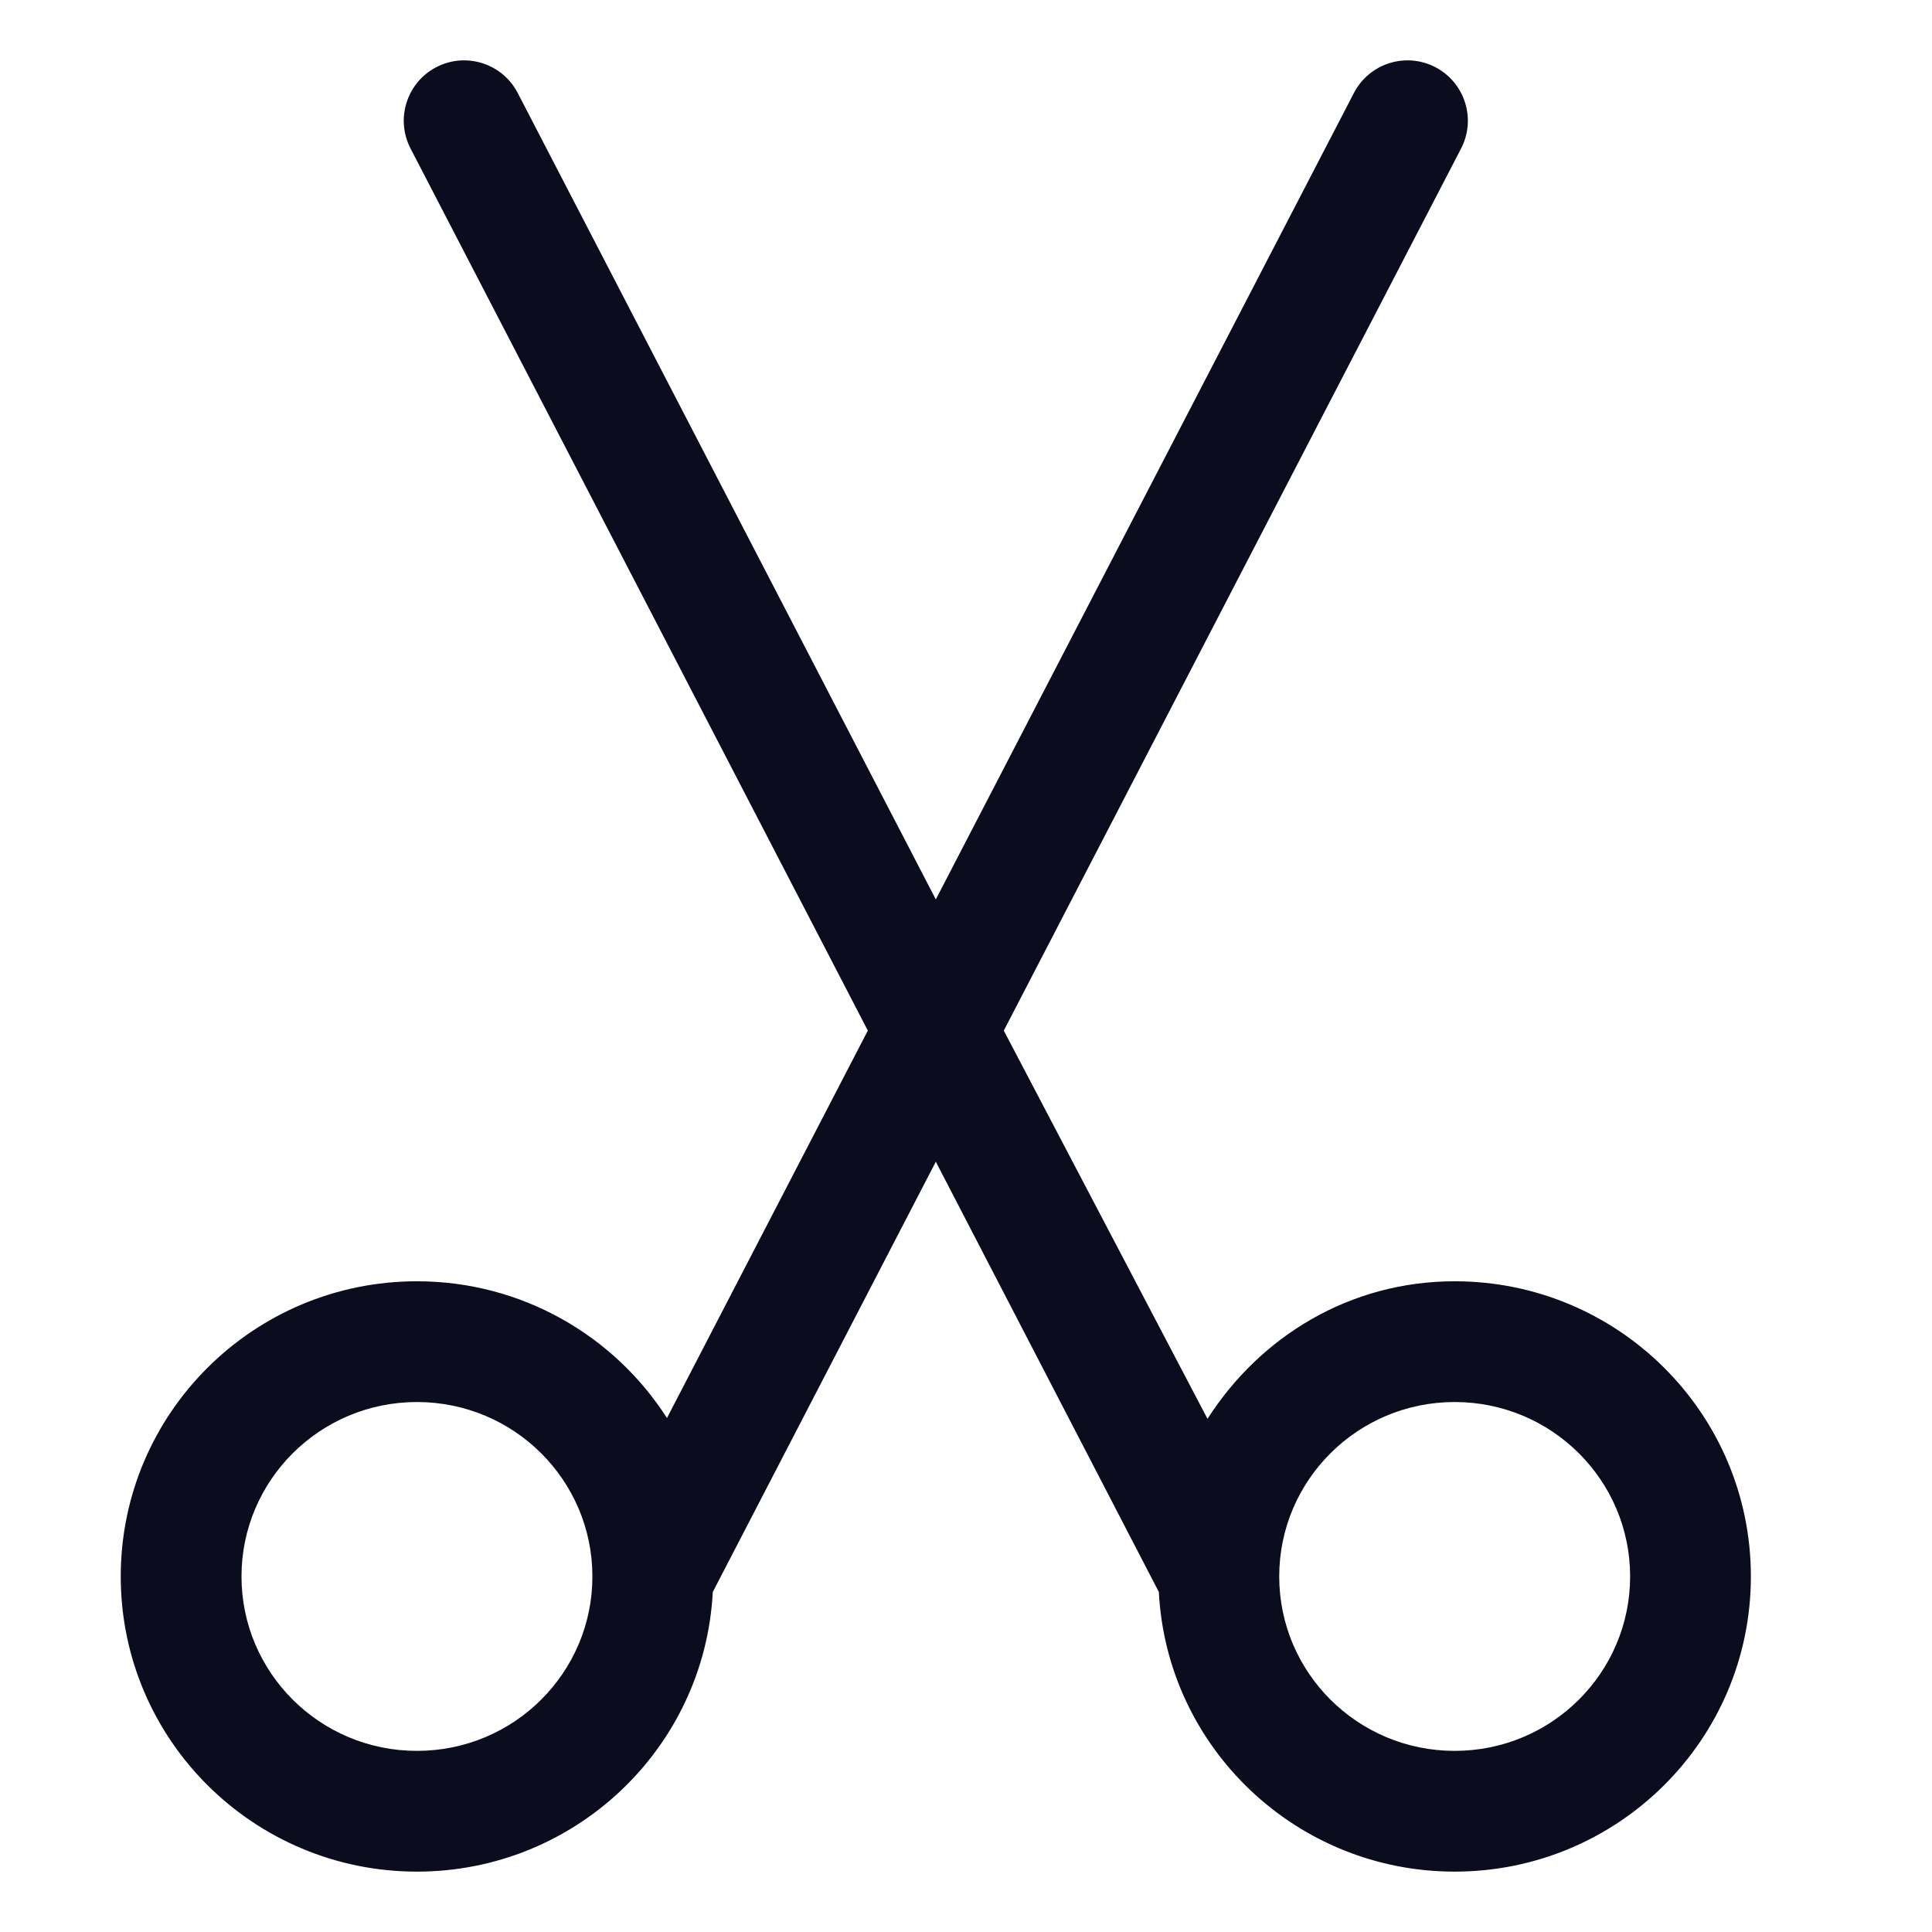 <svg width="32" height="32" viewBox="0 0 32 32" fill="none" xmlns="http://www.w3.org/2000/svg">
<path fill-rule="evenodd" clip-rule="evenodd" d="M7.227 1.112C7.718 0.858 8.321 1.05 8.575 1.54L15.5 14.897L22.425 1.54C22.679 1.05 23.282 0.858 23.773 1.112C24.263 1.367 24.454 1.97 24.2 2.46L16.626 17.07L20 23.5C20.872 22.138 22.355 21.222 24.094 21.222C26.799 21.222 29 23.407 29 26.111C29 28.816 26.799 31 24.094 31C21.474 31 19.328 28.952 19.194 26.368L15.5 19.242L11.806 26.368C11.672 28.952 9.526 31 6.906 31C4.201 31 2 28.816 2 26.111C2 23.407 4.201 21.222 6.906 21.222C8.645 21.222 10.175 22.125 11.047 23.487L14.374 17.07L6.8 2.46C6.546 1.97 6.737 1.367 7.227 1.112ZM6.906 23.222C5.297 23.222 4 24.52 4 26.111C4 27.703 5.297 29 6.906 29C8.516 29 9.812 27.703 9.812 26.111C9.812 24.52 8.516 23.222 6.906 23.222ZM24.094 23.222C22.485 23.222 21.188 24.52 21.188 26.111C21.188 27.703 22.485 29 24.094 29C25.703 29 27 27.703 27 26.111C27 24.52 25.703 23.222 24.094 23.222Z" fill="#0B0C1E"/>
</svg>
